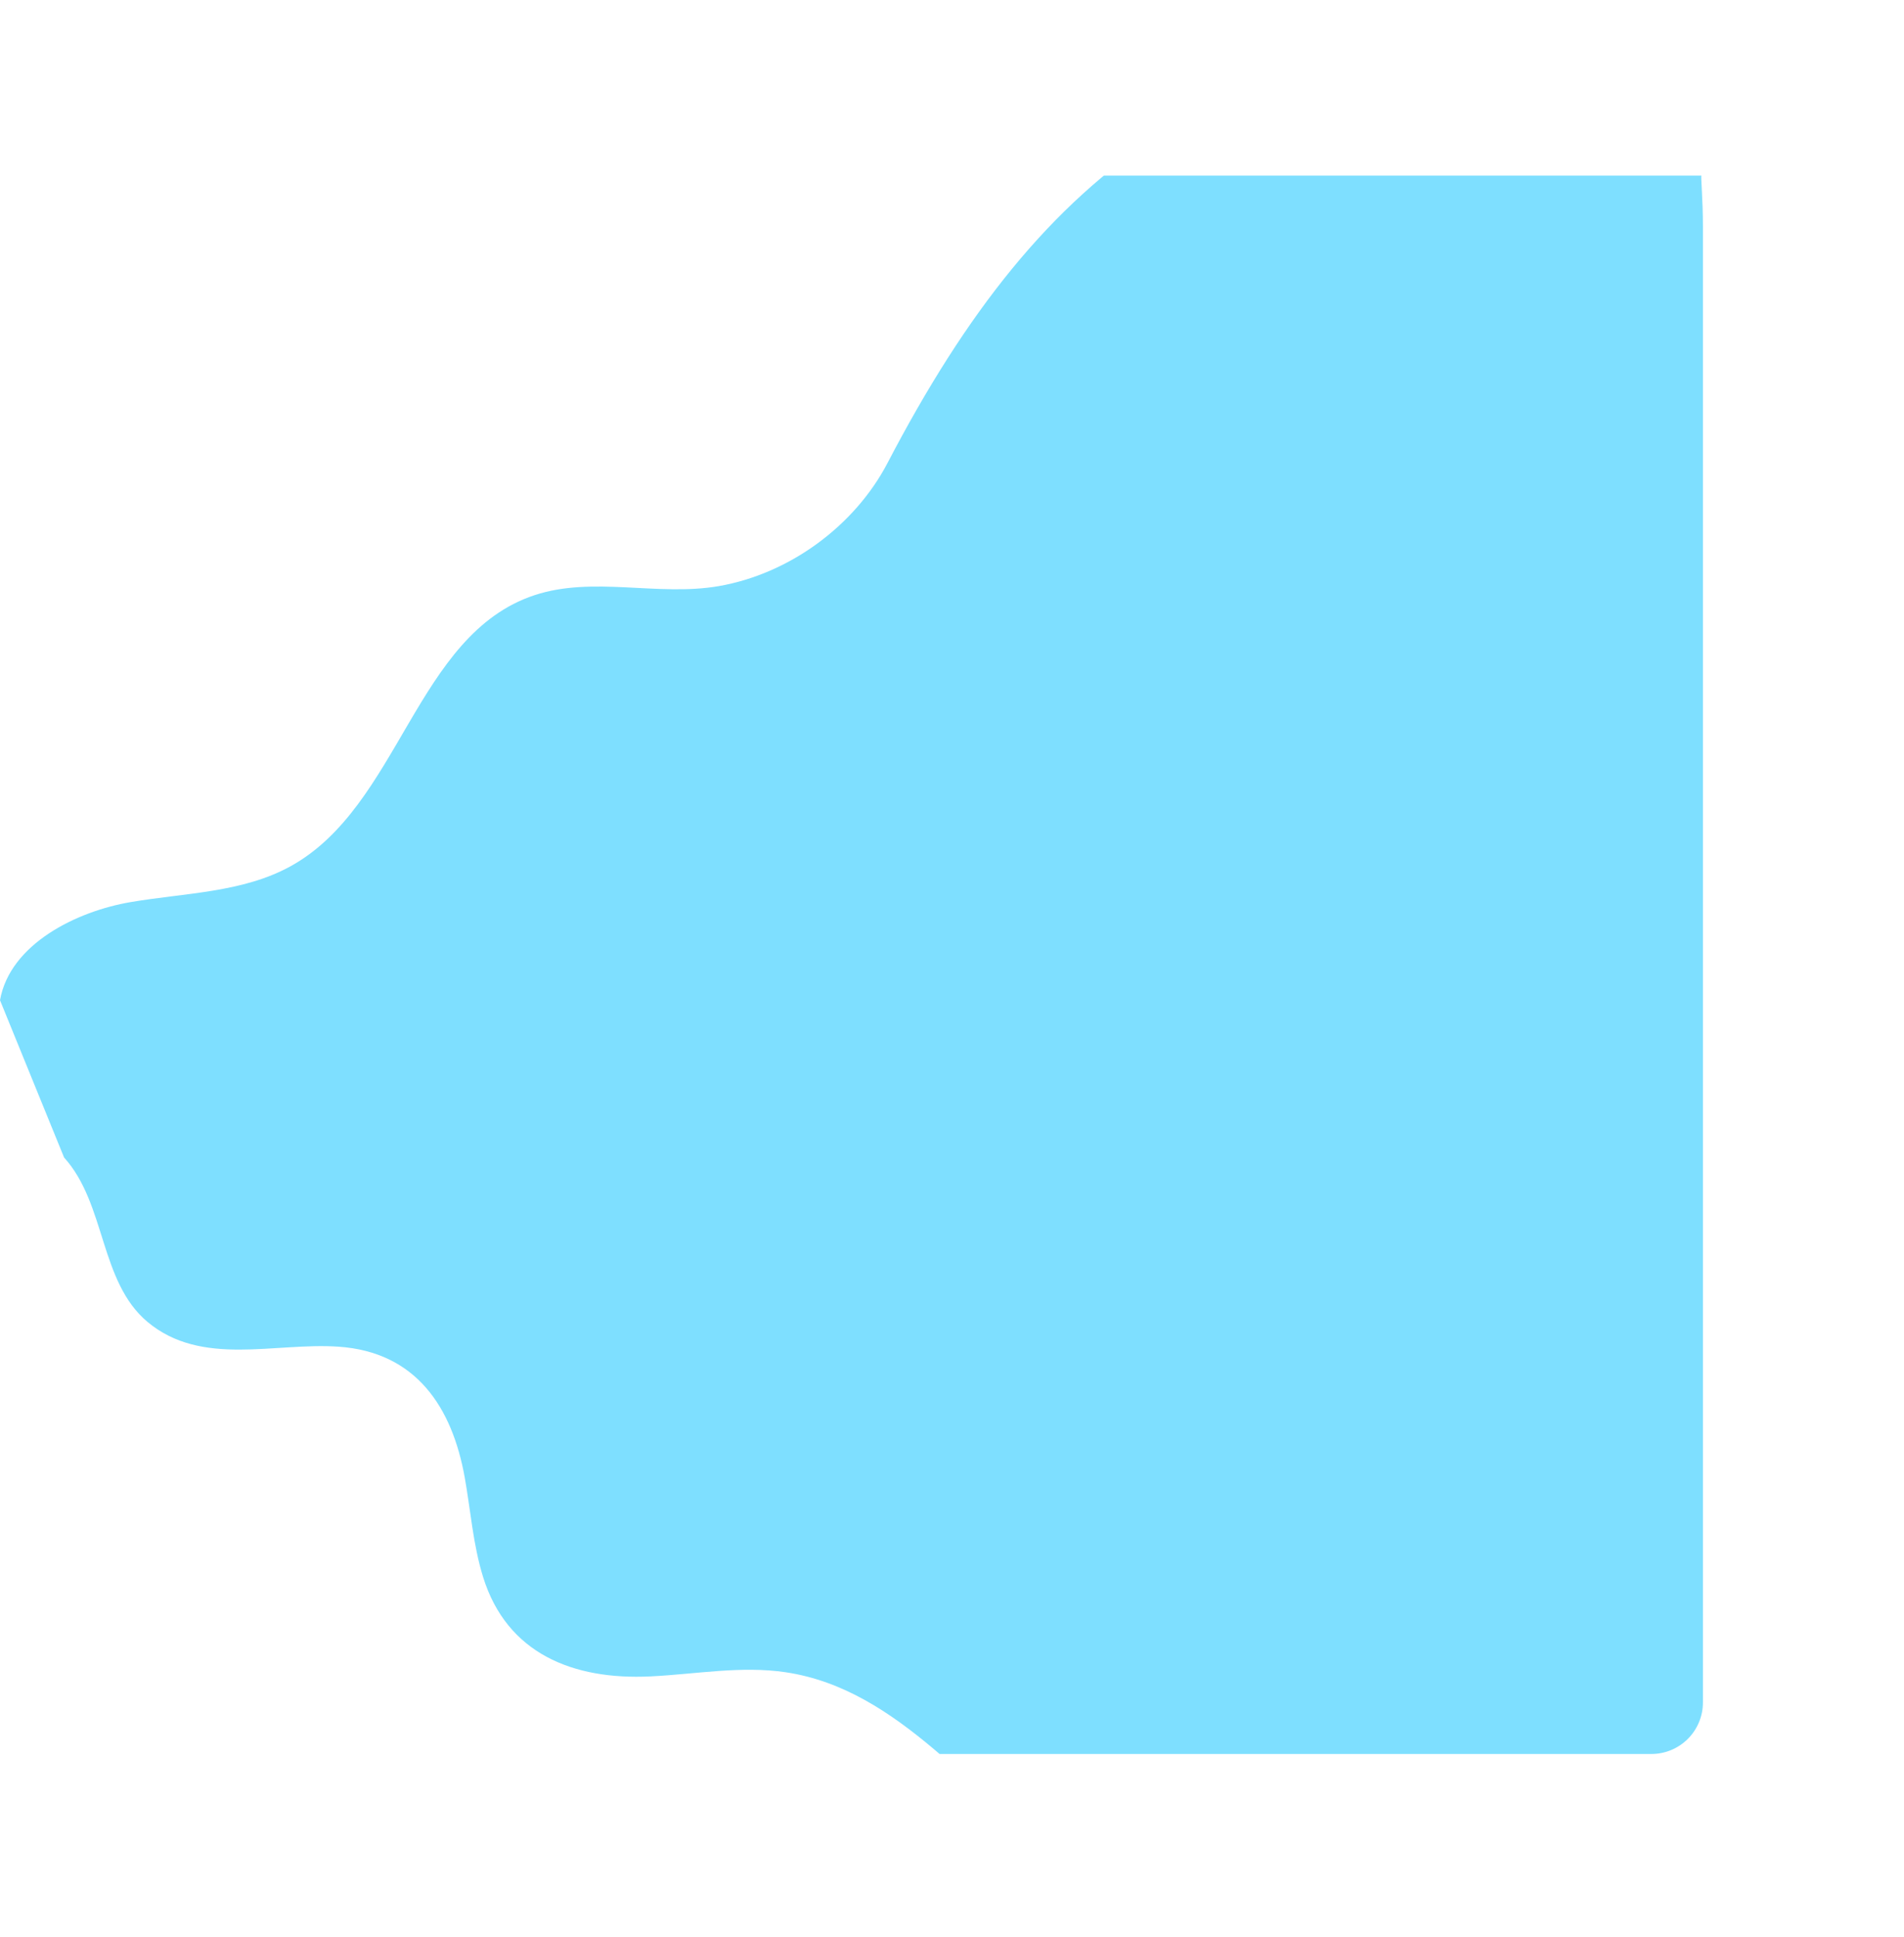 <svg xmlns="http://www.w3.org/2000/svg" xmlns:xlink="http://www.w3.org/1999/xlink" viewBox="0 0 1306.71 1329.39"><defs><style>.cls-1{fill:none;}.cls-2{clip-path:url(#clip-path);}.cls-3{fill:#3cf;opacity:0.63;}</style><clipPath id="clip-path" transform="translate(-483.29 120.51)"><path class="cls-1" d="M1616.63,1083.09H35.34A35.35,35.35,0,0,1,0,1047.74V35.34A35.34,35.34,0,0,1,35.34,0H1651c-.63,0,1,15.48,1,35l0,1012.74A35.35,35.35,0,0,1,1616.63,1083.09Z"/></clipPath></defs><g id="Layer_2" data-name="Layer 2"><g id="Layer_1-2" data-name="Layer 1"><g class="cls-2"><path class="cls-3" d="M483.29,565.84c6.9-38.6,52.51-61,89.65-67.32s76.71-6.46,109.57-24.49c75.3-41.31,85.83-159.12,167.67-186.14,40.12-13.24,84.57,1,126.27-6.18,48.81-8.44,93.54-41.53,116-84.61,107.65-206.21,229-293,495.18-313.24,33.22-2.53,83.26-10.72,112.34,5.14,38.25,20.86,44.61,73.19,55.36,114.61,27.39,105.53-.74,216.29-2.36,325.14-1.31,88,14.83,175.2,25.37,262.59,14.77,122.38,18.49,247.3-6.93,368-13.08,62.1-35,124.69-79.28,171.13S1569,1201.92,1507.63,1181c-92,44.47-208.89,35.13-292.24-23.36-32.21-22.61-60.81-52.33-91.16-77.87s-62.46-46.9-101.7-52.76c-30.66-4.58-61.81,1.34-92.79,2.84-53.18,2.58-98.61-15.64-114.93-68.26-6.85-22.07-8.49-45.29-12.53-68-8.62-48.39-33.39-86.4-86.78-90-43.67-3-93.85,14-130.91-16.94-33.1-27.63-28.47-81-57.32-112.86" transform="translate(-483.29 120.51)"/></g></g></g></svg>